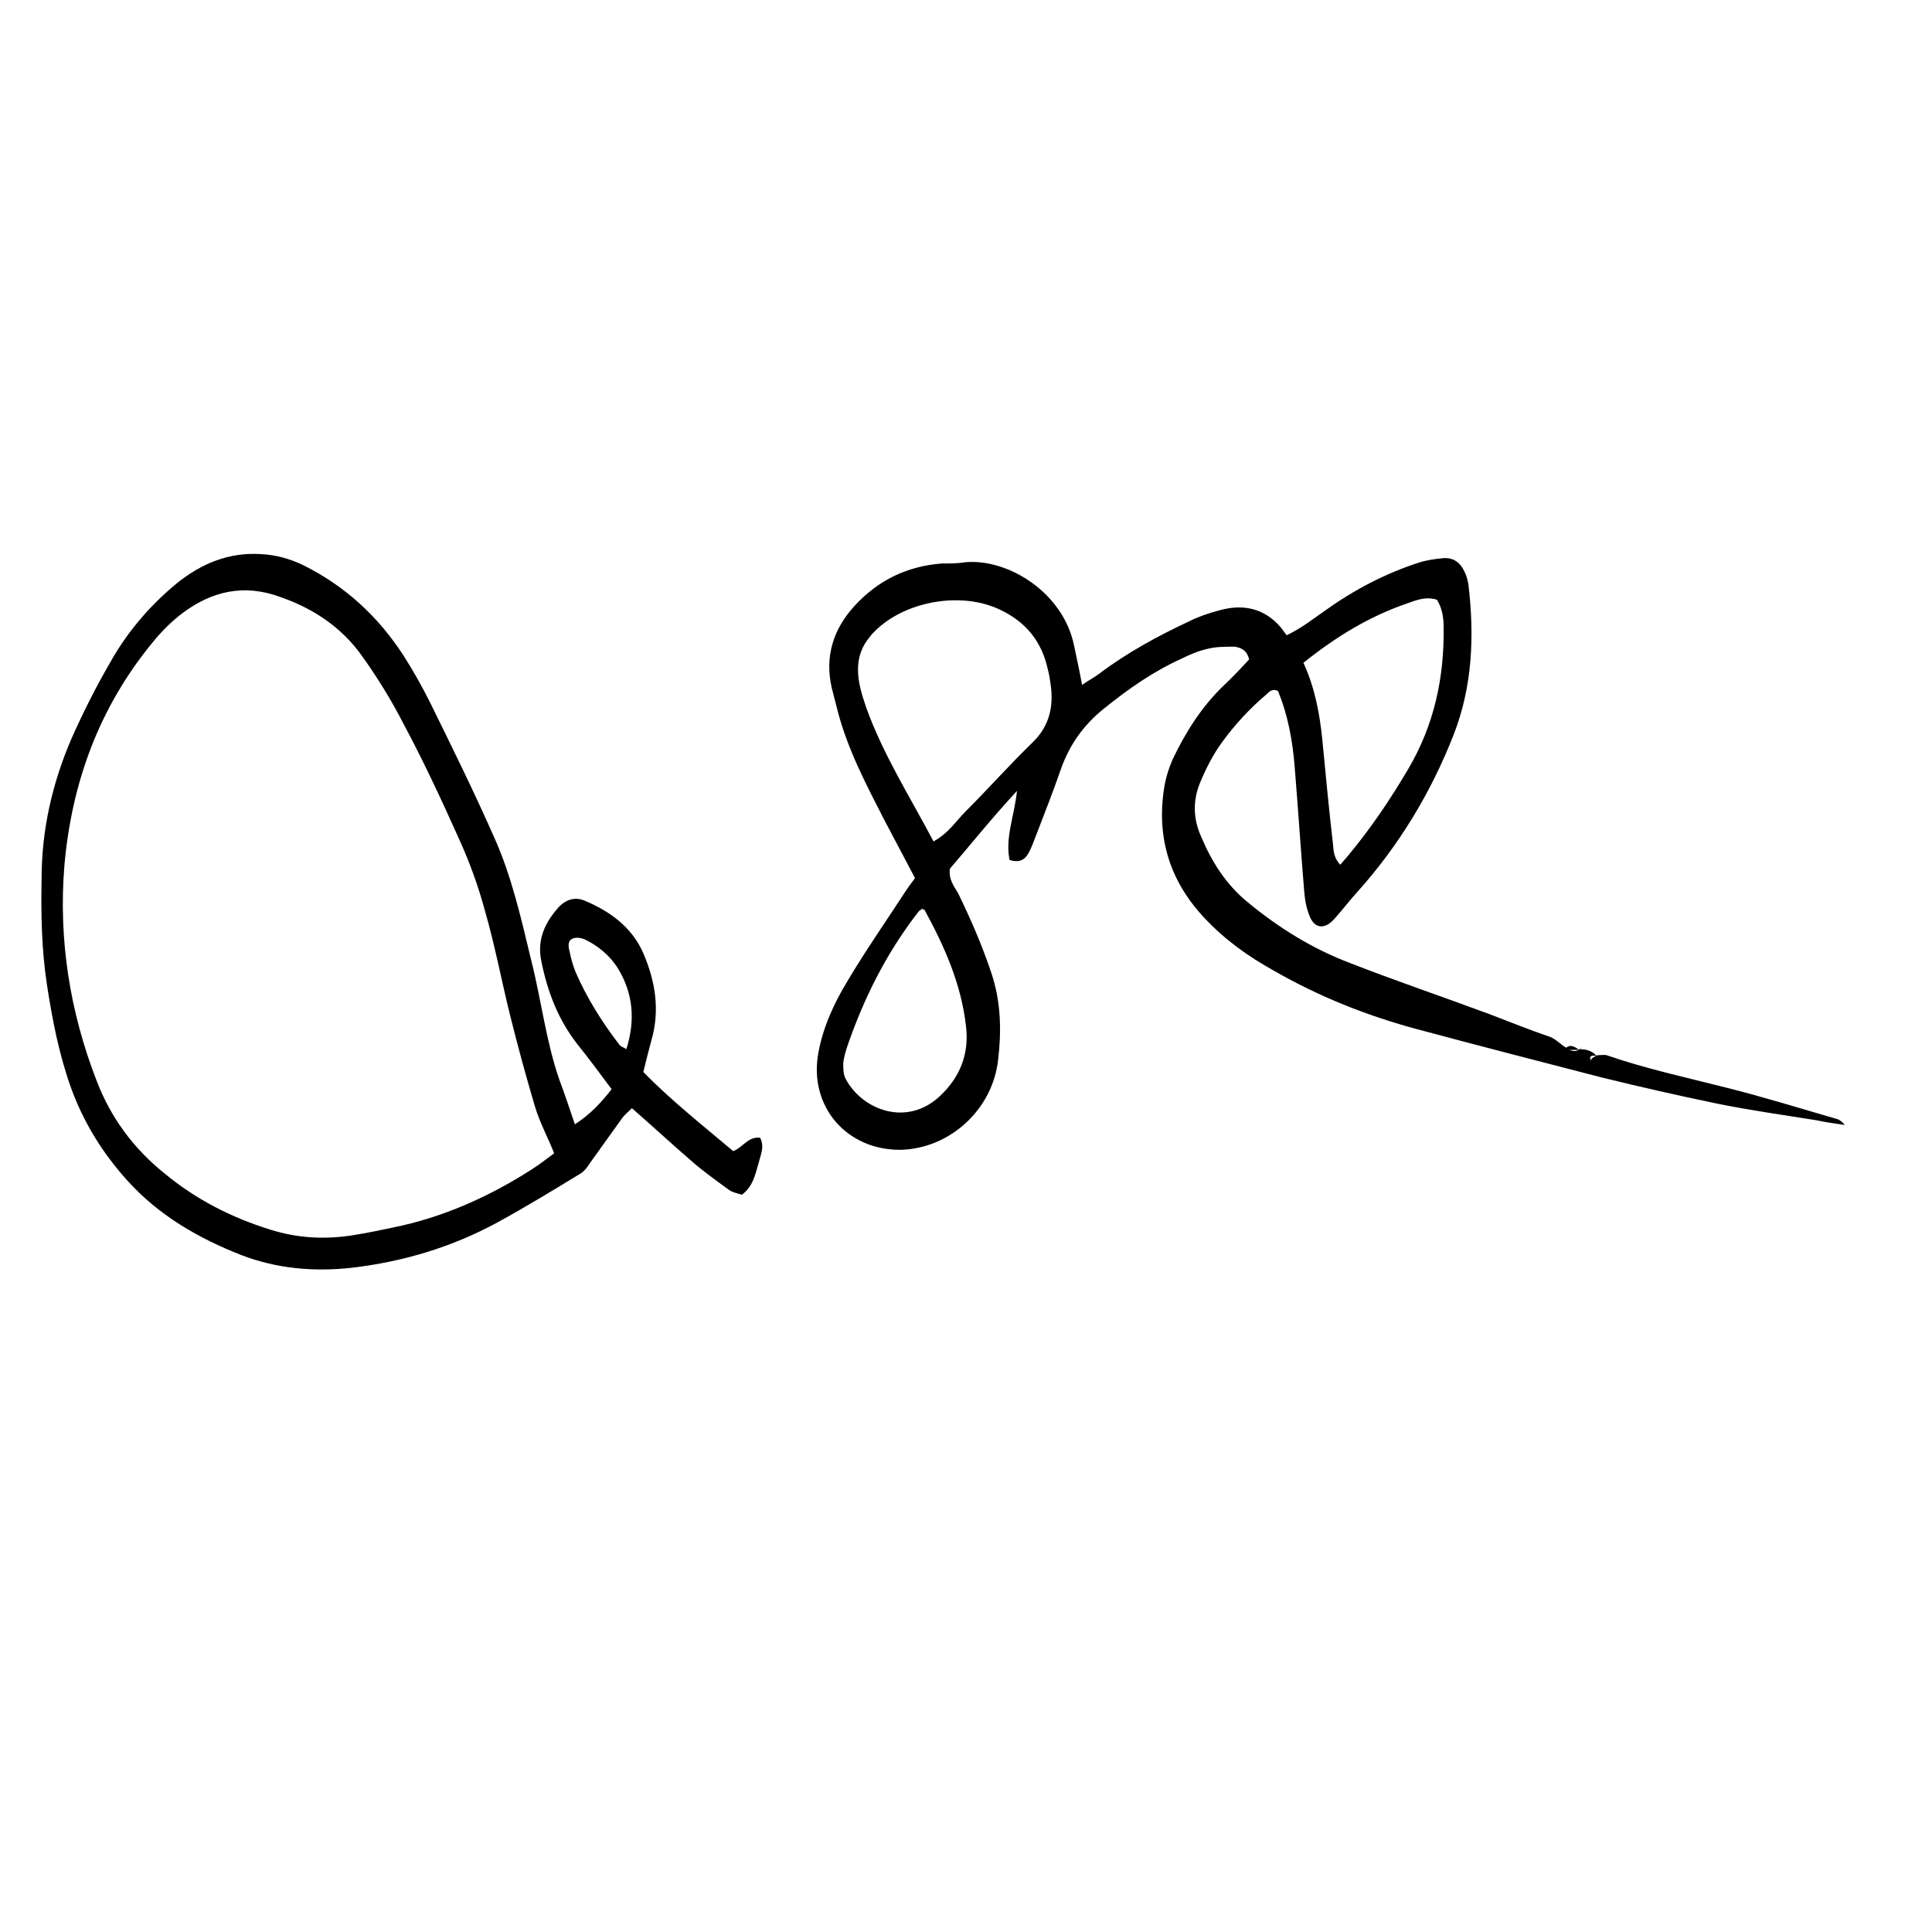 <?xml version="1.0" encoding="UTF-8"?>
<svg xmlns="http://www.w3.org/2000/svg" version="1.1" viewBox="0 0 288 288">
  <!-- Generator: Adobe Illustrator 28.7.1, SVG Export Plug-In . SVG Version: 1.2.0 Build 142)  -->
  <g>
    <g id="Ali_Shaheed_Muhammad_-_Signature_xA0_Image">
      <g>
        <path d="M235.4,156.4c1,0,1.9.2,2.6,1q-1.2-.2-.9.6c0,0,.2,0,.3-.1,0,0,.2,0,.2,0-.2,0-.4,0-.5,0,.3-.2.6-.4,1-.6.5,0,1-.1,1.4,0,5.8,2,11.8,3.3,17.7,4.8,5.6,1.4,11.1,3.1,16.6,4.7.4.1.8.4,1.2.9-1.4-.2-2.8-.4-4.2-.7-5-.8-10-1.5-14.9-2.5-5.8-1.2-11.5-2.5-17.2-3.9-9.3-2.4-18.6-4.8-27.9-7.3-7.3-2-14.3-4.8-20.9-8.6-3.8-2.1-7.3-4.6-10.3-7.8-5.1-5.4-7.2-11.8-6.1-19.2.2-1.5.7-3.1,1.3-4.5,1.9-4,4.3-7.8,7.5-10.9,1.4-1.3,2.7-2.7,3.9-4-.3-1.4-1.3-1.8-2.2-1.9-1.3,0-2.7,0-3.9.3-1.4.3-2.8.9-4,1.5-4.2,1.9-7.9,4.5-11.5,7.4-3,2.4-5.1,5.3-6.4,8.9-1.2,3.5-2.6,7-3.9,10.4-.3.8-.6,1.6-1,2.3-.6,1.1-1.5,1.4-2.8,1-.7-3.3.7-6.5,1.1-10.3-3.8,4.1-6.9,8-10,11.6-.2,1.6.6,2.6,1.2,3.6,1.9,3.9,3.6,7.8,5,12,1.4,4.2,1.5,8.5,1,12.8-.8,7.5-7.2,13.3-14.5,13.5-8.1.1-13.8-6.5-12.3-14.5.7-3.8,2.3-7.3,4.3-10.6,2.6-4.4,5.6-8.7,8.4-13,.5-.8,1.1-1.6,1.7-2.4-1.6-3-3.1-5.9-4.7-8.9-2.6-5.1-5.3-10.2-6.8-15.9-.3-1.2-.6-2.3-.9-3.5-1.1-4.7.2-8.8,3.4-12.3,3.5-3.8,7.8-5.9,13-6.3,1.2,0,2.4,0,3.6-.2,6.4-.5,14.5,4.6,16.1,12.4.4,1.9.8,3.7,1.2,5.9,1-.7,1.8-1.1,2.6-1.7,4.1-3.1,8.7-5.6,13.4-7.8,1.4-.7,2.9-1.2,4.4-1.6,3.5-1,6.7-.4,9.2,2.5.3.4.6.8.9,1.2,2.3-1.1,4-2.5,5.9-3.8,4.2-3,8.8-5.4,13.7-7,1.2-.4,2.6-.6,3.8-.7,1.5-.1,2.5.7,3.1,2,.3.6.5,1.3.6,2,.9,7.6.6,15.1-2.2,22.3-3.4,8.7-8.2,16.6-14.4,23.5-1.2,1.3-2.3,2.8-3.5,4.1-1.4,1.5-2.9,1.3-3.6-.6-.5-1.2-.7-2.5-.8-3.8-.5-6.1-.9-12.2-1.4-18.3-.3-3.9-1-7.8-2.5-11.4-.8-.4-1.3.1-1.7.5-2.5,2.1-4.7,4.5-6.6,7.1-1.4,1.9-2.5,4.1-3.4,6.3-1,2.6-.9,5.2.2,7.7,1.6,3.8,3.7,7.2,7,9.9,4.6,3.8,9.6,6.9,15.1,9,6.9,2.7,14,5.1,21,7.7,2.9,1.1,5.8,2.3,8.8,3.3,1.1.4,1.7,1.2,2.6,1.7h0c.8.6,1.6.7,2.3-.1h0ZM139.2,125.4c2.2-1.2,3.3-3,4.7-4.4,3.4-3.4,6.6-7,10-10.3,2.6-2.5,3.2-5.5,2.7-8.8-.1-.7-.2-1.4-.4-2.1-.9-4.2-3.3-7.1-7.1-8.9-5.8-2.8-14.2-1.3-18.7,3.2-.3.3-.5.5-.7.8-1.2,1.4-1.8,3-1.8,4.9,0,2,.6,3.8,1.2,5.6,2.5,7,6.5,13.3,10.1,20.1ZM194.3,98.8c1.7,3.7,2.4,7.5,2.8,11.3.5,5.2,1,10.5,1.6,15.7.1,1,.1,2.1,1.1,3.1.4-.5.8-.9,1.2-1.4,3.4-4.1,6.3-8.4,9-13,3.8-6.5,5.3-13.5,5.2-21,0-1.4-.2-2.8-1-4.1-1.6-.5-2.9,0-4.3.5-5.6,1.9-10.6,4.9-15.6,8.9ZM137.6,135.4c-.2.1-.4.3-.6.4-4.7,6-8.1,12.7-10.6,19.9-.3.9-.6,1.8-.7,2.8,0,.8,0,1.7.4,2.4,2.5,4.6,9.1,7.1,14,2.5,3-2.8,4.4-6.3,3.9-10.4-.7-6.3-3.2-11.9-6.2-17.4,0,0-.2,0-.3-.1Z"/>
        <path d="M91.2,162.4c-1.8-2.4-3.4-4.6-5.1-6.7-2.9-3.7-4.5-7.9-5.4-12.4-.7-3.3.6-5.9,2.7-8.2,1-1,2.3-1.4,3.6-.9,3.9,1.6,7.2,4,8.9,7.9,1.8,4.2,2.5,8.5,1.2,13-.4,1.5-.8,3-1.2,4.7,4.2,4.3,8.9,8,13.4,11.8,1.5-.6,2.2-2.2,4-2,.7,1.3.1,2.5-.2,3.7-.5,1.7-.8,3.5-2.5,4.8-.6-.2-1.3-.3-1.9-.7-1.9-1.4-3.9-2.8-5.7-4.4-2.9-2.5-5.7-5.1-8.8-7.8-.5.5-1,.9-1.4,1.4-1.6,2.2-3.2,4.5-4.8,6.7-.4.6-.8,1.2-1.4,1.6-4.1,2.5-8.2,5-12.4,7.3-6.8,3.7-14.1,5.9-21.9,6.8-5.6.6-11.1.1-16.3-1.9-6.4-2.5-12.3-5.9-17-11.1-3.7-4.1-6.5-8.6-8.4-13.8-1.8-5-2.8-10.2-3.6-15.4-.8-5.2-.9-10.5-.8-15.8,0-7.3,1.6-14.3,4.5-21,1.7-3.8,3.6-7.6,5.7-11.2,2.5-4.5,5.9-8.5,9.9-11.8,3.7-3,7.8-4.7,12.6-4.4,2.2.1,4.3.7,6.2,1.6,6.3,3.1,11.3,7.7,15.1,13.6,1.4,2.2,2.7,4.5,3.9,6.9,3.3,6.7,6.6,13.4,9.6,20.2,2.6,5.8,4,12.1,5.5,18.3,1.5,5.9,2.2,12.1,4.2,17.8.8,2.1,1.5,4.3,2.3,6.6,2.3-1.5,3.9-3.2,5.6-5.4ZM82.6,171.9c-1-2.5-2.2-4.7-2.9-7.1-1.3-4.4-2.5-8.8-3.6-13.2-1.3-5.2-2.3-10.6-3.8-15.8-1-3.7-2.3-7.3-3.9-10.8-2.6-5.8-5.3-11.6-8.3-17.2-1.8-3.5-3.9-6.9-6.2-10.1-3-4.2-7.2-7-12.1-8.7-5.4-2-10.2-.9-14.6,2.4-1.6,1.2-3.1,2.7-4.4,4.3-8,9.7-12.1,20.9-13.2,33.3-.9,11,.8,21.8,4.8,32.1,2.1,5.5,5.5,10.1,10.1,13.8,4.7,3.9,10,6.6,15.8,8.4,4.1,1.3,8.3,1.5,12.5.8,1.9-.3,3.8-.7,5.7-1.1,7.5-1.5,14.4-4.6,20.8-8.7,1.1-.7,2.1-1.5,3.2-2.3ZM93.4,156.3c1.3-4.2,1-8.1-1.2-11.8-1.2-2-3-3.5-5.1-4.5-.5-.2-1.2-.3-1.7-.1-.8.3-.7,1.2-.5,1.9.2,1,.5,2.1.9,3.1,1.7,3.9,3.9,7.4,6.5,10.8.2.3.6.4,1.1.7Z"/>
        <path d="M233.2,156.5c.7-1,1.5-.5,2.2,0,0,0,0,0,0,0-.8,0-1.5,0-2.3,0h0Z"/>
      </g>
    </g>
  </g>
</svg>